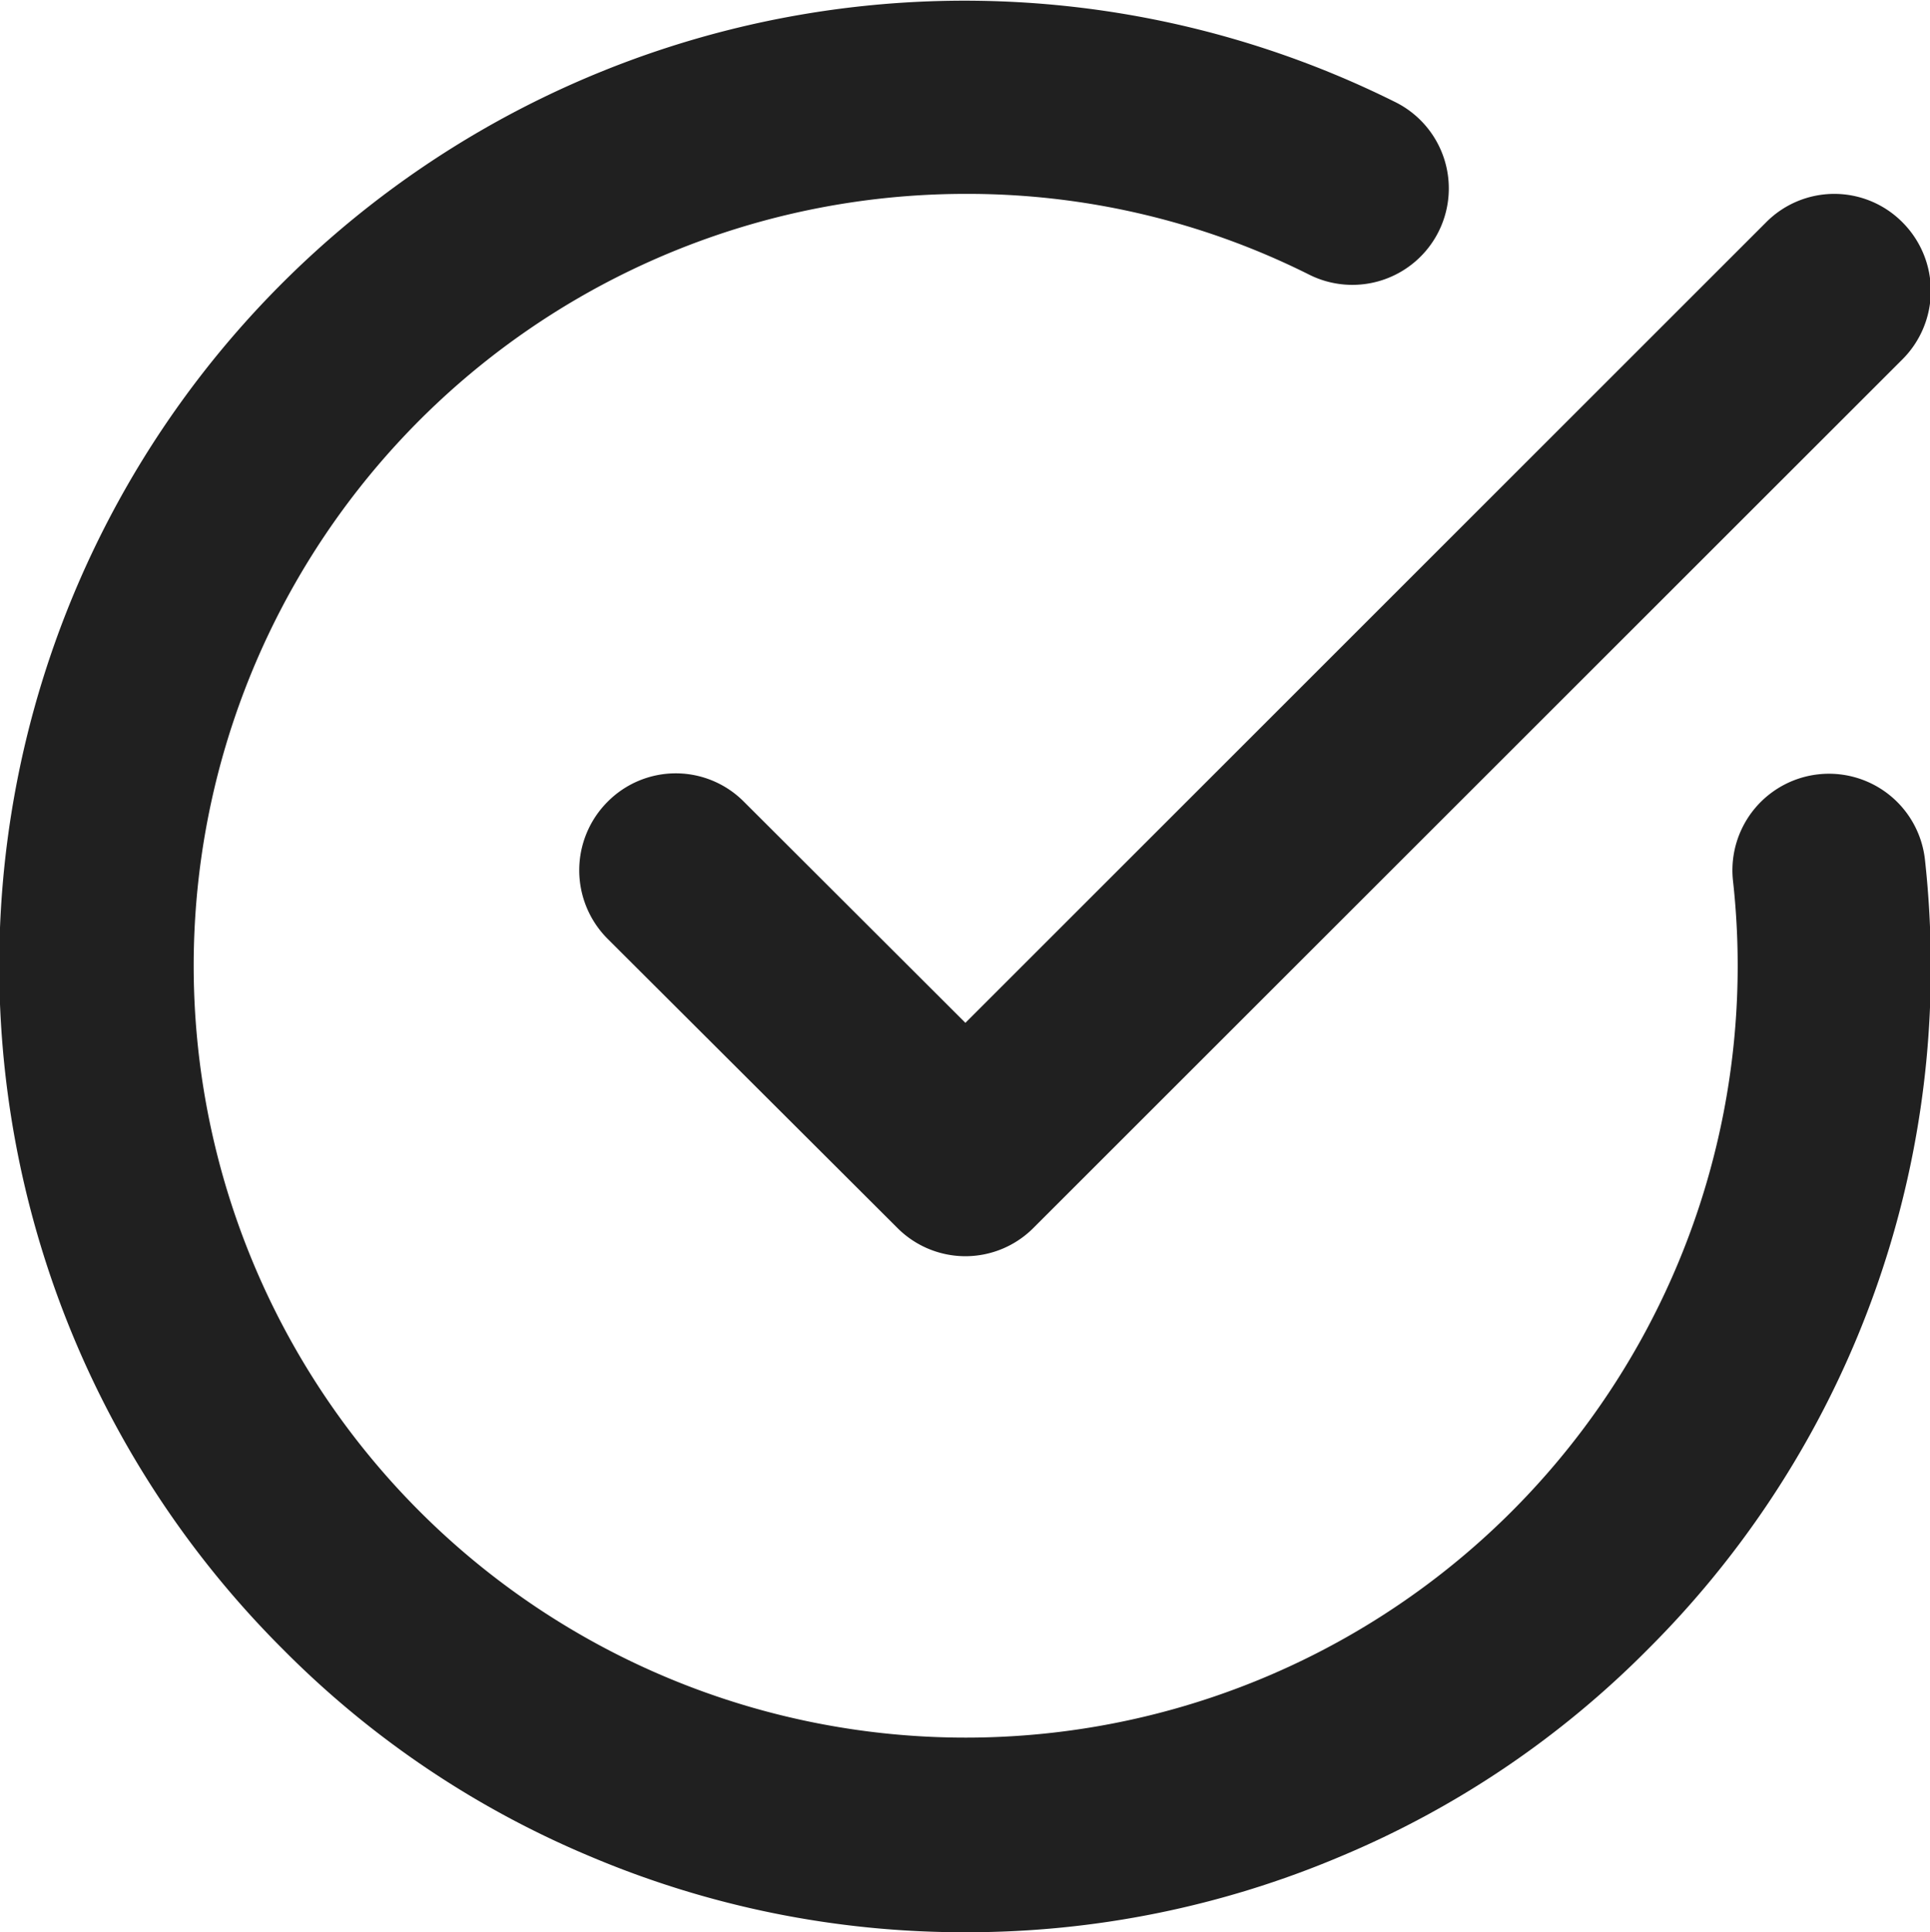 <svg xmlns="http://www.w3.org/2000/svg" width="26.375" height="26.41" viewBox="0 0 26.375 26.41">
  <defs>
    <style>
      .cls-1 {
        fill: #202020;
        fill-rule: evenodd;
      }
    </style>
  </defs>
  <path id="merit-04.svg" class="cls-1" d="M313.193,1098a13.089,13.089,0,0,1-5.136-1.04,12.941,12.941,0,0,1-4.193-2.83,13.192,13.192,0,0,1,15.193-21.15,1.318,1.318,0,1,1-1.174,2.36,10.418,10.418,0,0,0-4.69-1.1,10.55,10.55,0,1,0,10.49,9.39,1.319,1.319,0,1,1,2.623-.29,13.339,13.339,0,0,1,.08,1.46,13.138,13.138,0,0,1-3.864,9.33,12.941,12.941,0,0,1-4.193,2.83A13.089,13.089,0,0,1,313.193,1098Zm0-9.24a1.313,1.313,0,0,1-.933-0.39l-3.958-3.95a1.325,1.325,0,0,1,0-1.87,1.311,1.311,0,0,1,1.866,0l3.025,3.02,10.941-10.94a1.311,1.311,0,0,1,1.866,0,1.325,1.325,0,0,1,0,1.87l-11.874,11.87A1.313,1.313,0,0,1,313.193,1088.76Z" transform="translate(-300 -1071.59)"/>
</svg>
